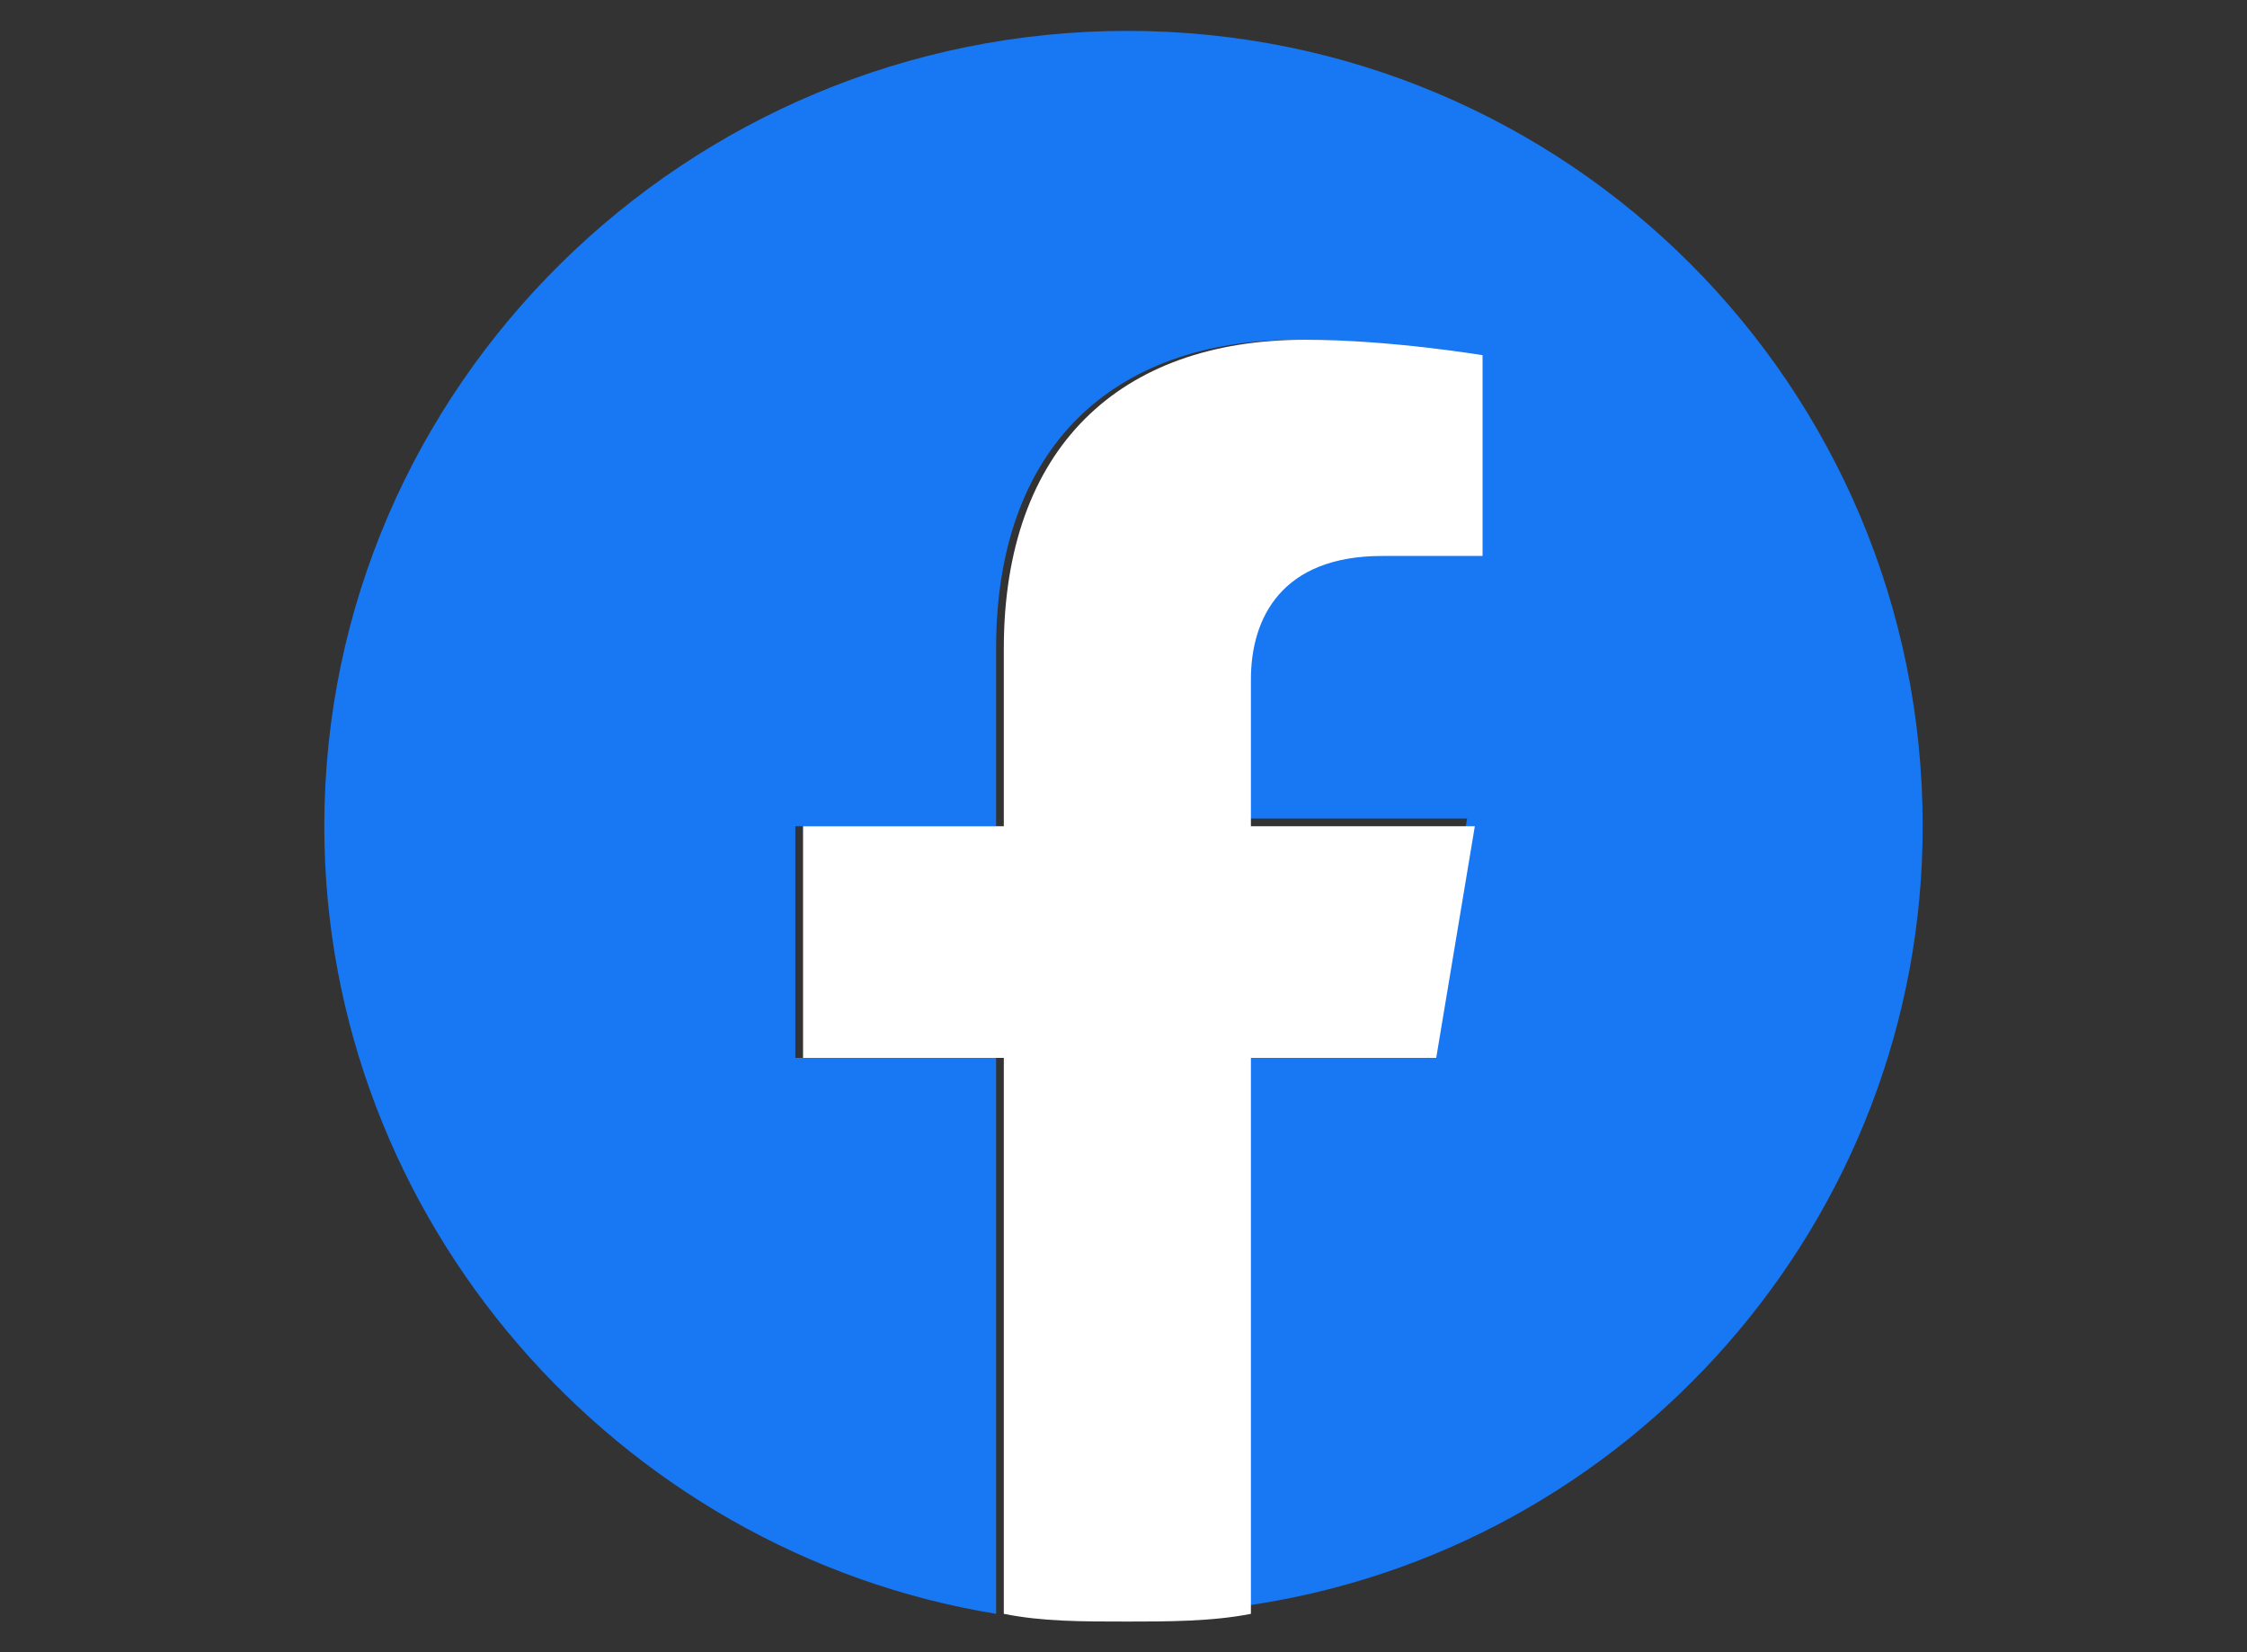 <?xml version="1.0" encoding="utf-8"?>
<!-- Generator: Adobe Illustrator 23.0.0, SVG Export Plug-In . SVG Version: 6.00 Build 0)  -->
<svg version="1.1" id="Layer_1" xmlns="http://www.w3.org/2000/svg" xmlns:xlink="http://www.w3.org/1999/xlink" x="0px" y="0px"
	 width="29.1px" height="21.4px" viewBox="0 0 29.1 21.4" style="enable-background:new 0 0 29.1 21.4;" xml:space="preserve">
<rect x="0" y="0" width="29.1" height="21.4" fill="#333333" stroke="none"/>
<style type="text/css">
	.st0{fill:#346DA6;}
	.st1{fill:#FFFFFF;}
	.st2{fill:#1877F2;}
</style>
<g id="XMLID_1_">
	<path id="XMLID_9_" class="st0" d="M24.3,29.2H42c0.5,0,1,0.4,1,1v17.7c0,0.5-0.4,1-1,1H24.3c-0.5,0-1-0.4-1-1V30.2
		C23.3,29.7,23.8,29.2,24.3,29.2z"/>
	<path id="XMLID_3_" class="st1" d="M30.5,43.6v-6h-1.9v6H30.5z M30.5,35.5c0-0.5-0.4-0.9-0.9-0.9c-0.6,0-1,0.4-1,0.9
		c0,0.5,0.4,0.9,0.9,0.9h0C30.1,36.4,30.5,36,30.5,35.5z M33.5,43.6v-3.4c0-0.2,0-0.4,0.1-0.5c0.1-0.4,0.5-0.7,1-0.7
		c0.7,0,1.2,0.4,1.2,1.2v3.4h1.9v-3.5c0-1.9-1-2.8-2.3-2.8c-1.1,0-1.6,0.6-1.8,1l0-0.8h-1.9c0,0.6,0,6,0,6H33.5z"/>
</g>
<g id="XMLID_17_">
	<path id="XMLID_22_" class="st2" d="M24.9,10.7c0-5.7-4.6-10.3-10.3-10.3S4.2,5,4.2,10.7c0,5.1,3.8,9.4,8.7,10.2v-7.2h-2.6v-3h2.6
		V8.4c0-2.6,1.5-4,3.9-4c1.1,0,2.3,0.2,2.3,0.2v2.5h-1.3c-1.3,0-1.7,0.8-1.7,1.6v1.9H19l-0.5,3h-2.4v7.2
		C21.1,20.1,24.9,15.8,24.9,10.7z"/>
	<path id="XMLID_18_" class="st1" d="M18.6,13.7l0.5-3h-2.9V8.8c0-0.8,0.4-1.6,1.7-1.6h1.3V4.6c0,0-1.2-0.2-2.3-0.2
		c-2.4,0-3.9,1.4-3.9,4v2.3h-2.6v3h2.6v7.2C13.5,21,14,21,14.6,21c0.5,0,1.1,0,1.6-0.1v-7.2H18.6z"/>
</g>
</svg>